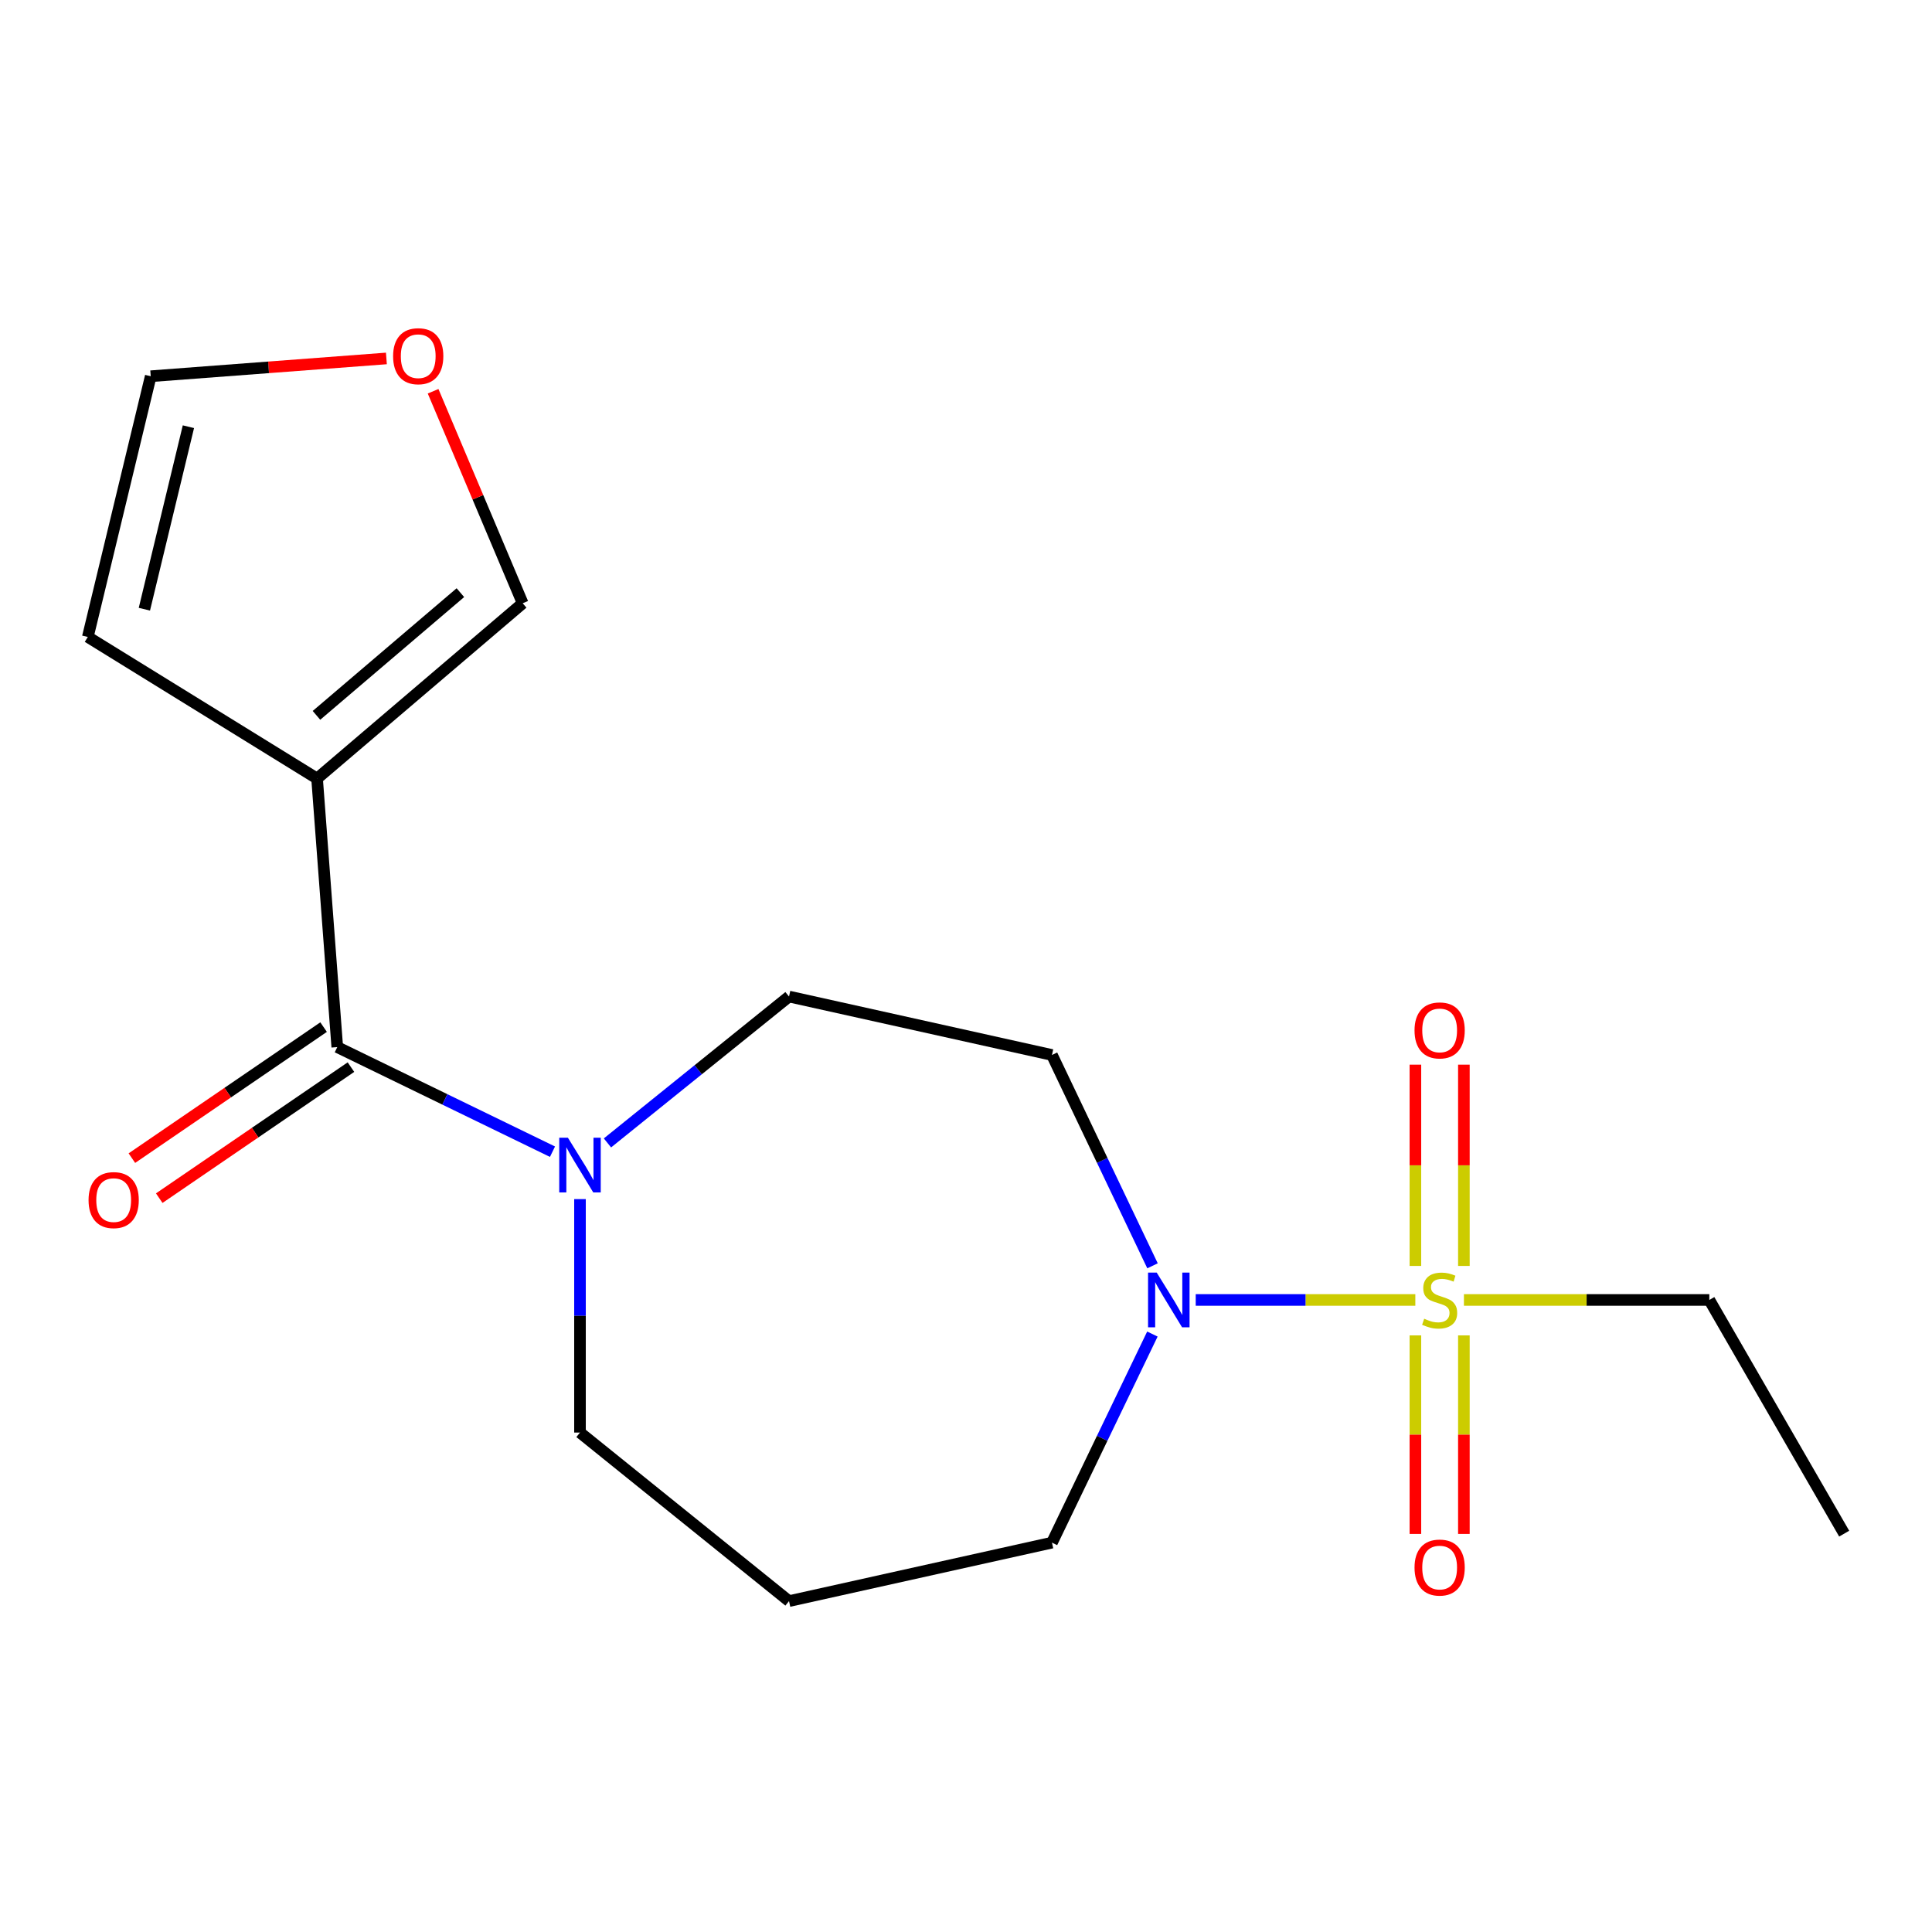 <?xml version='1.0' encoding='iso-8859-1'?>
<svg version='1.1' baseProfile='full'
              xmlns='http://www.w3.org/2000/svg'
                      xmlns:rdkit='http://www.rdkit.org/xml'
                      xmlns:xlink='http://www.w3.org/1999/xlink'
                  xml:space='preserve'
width='1000px' height='1000px' viewBox='0 0 1000 1000'>
<!-- END OF HEADER -->
<rect style='opacity:1.0;fill:#FFFFFF;stroke:none' width='1000' height='1000' x='0' y='0'> </rect>
<path class='bond-2' d='M 732.572,672.855 L 675.738,672.855' style='fill:none;fill-rule:evenodd;stroke:#CCCC00;stroke-width:6px;stroke-linecap:butt;stroke-linejoin:miter;stroke-opacity:1' />
<path class='bond-2' d='M 675.738,672.855 L 618.903,672.855' style='fill:none;fill-rule:evenodd;stroke:#0000FF;stroke-width:6px;stroke-linecap:butt;stroke-linejoin:miter;stroke-opacity:1' />
<path class='bond-5' d='M 757.701,655.245 L 757.701,603.156' style='fill:none;fill-rule:evenodd;stroke:#CCCC00;stroke-width:6px;stroke-linecap:butt;stroke-linejoin:miter;stroke-opacity:1' />
<path class='bond-5' d='M 757.701,603.156 L 757.701,551.067' style='fill:none;fill-rule:evenodd;stroke:#FF0000;stroke-width:6px;stroke-linecap:butt;stroke-linejoin:miter;stroke-opacity:1' />
<path class='bond-5' d='M 732.611,655.245 L 732.611,603.156' style='fill:none;fill-rule:evenodd;stroke:#CCCC00;stroke-width:6px;stroke-linecap:butt;stroke-linejoin:miter;stroke-opacity:1' />
<path class='bond-5' d='M 732.611,603.156 L 732.611,551.067' style='fill:none;fill-rule:evenodd;stroke:#FF0000;stroke-width:6px;stroke-linecap:butt;stroke-linejoin:miter;stroke-opacity:1' />
<path class='bond-6' d='M 732.611,691.196 L 732.611,742.578' style='fill:none;fill-rule:evenodd;stroke:#CCCC00;stroke-width:6px;stroke-linecap:butt;stroke-linejoin:miter;stroke-opacity:1' />
<path class='bond-6' d='M 732.611,742.578 L 732.611,793.96' style='fill:none;fill-rule:evenodd;stroke:#FF0000;stroke-width:6px;stroke-linecap:butt;stroke-linejoin:miter;stroke-opacity:1' />
<path class='bond-6' d='M 757.701,691.196 L 757.701,742.578' style='fill:none;fill-rule:evenodd;stroke:#CCCC00;stroke-width:6px;stroke-linecap:butt;stroke-linejoin:miter;stroke-opacity:1' />
<path class='bond-6' d='M 757.701,742.578 L 757.701,793.96' style='fill:none;fill-rule:evenodd;stroke:#FF0000;stroke-width:6px;stroke-linecap:butt;stroke-linejoin:miter;stroke-opacity:1' />
<path class='bond-13' d='M 757.726,672.855 L 821.233,672.855' style='fill:none;fill-rule:evenodd;stroke:#CCCC00;stroke-width:6px;stroke-linecap:butt;stroke-linejoin:miter;stroke-opacity:1' />
<path class='bond-13' d='M 821.233,672.855 L 884.74,672.855' style='fill:none;fill-rule:evenodd;stroke:#000000;stroke-width:6px;stroke-linecap:butt;stroke-linejoin:miter;stroke-opacity:1' />
<path class='bond-0' d='M 174.57,541.983 L 230.269,569.051' style='fill:none;fill-rule:evenodd;stroke:#000000;stroke-width:6px;stroke-linecap:butt;stroke-linejoin:miter;stroke-opacity:1' />
<path class='bond-0' d='M 230.269,569.051 L 285.969,596.119' style='fill:none;fill-rule:evenodd;stroke:#0000FF;stroke-width:6px;stroke-linecap:butt;stroke-linejoin:miter;stroke-opacity:1' />
<path class='bond-1' d='M 174.57,541.983 L 164.116,402.971' style='fill:none;fill-rule:evenodd;stroke:#000000;stroke-width:6px;stroke-linecap:butt;stroke-linejoin:miter;stroke-opacity:1' />
<path class='bond-11' d='M 167.491,531.627 L 117.876,565.538' style='fill:none;fill-rule:evenodd;stroke:#000000;stroke-width:6px;stroke-linecap:butt;stroke-linejoin:miter;stroke-opacity:1' />
<path class='bond-11' d='M 117.876,565.538 L 68.262,599.449' style='fill:none;fill-rule:evenodd;stroke:#FF0000;stroke-width:6px;stroke-linecap:butt;stroke-linejoin:miter;stroke-opacity:1' />
<path class='bond-11' d='M 181.649,552.34 L 132.034,586.251' style='fill:none;fill-rule:evenodd;stroke:#000000;stroke-width:6px;stroke-linecap:butt;stroke-linejoin:miter;stroke-opacity:1' />
<path class='bond-11' d='M 132.034,586.251 L 82.419,620.163' style='fill:none;fill-rule:evenodd;stroke:#FF0000;stroke-width:6px;stroke-linecap:butt;stroke-linejoin:miter;stroke-opacity:1' />
<path class='bond-7' d='M 164.116,402.971 L 270.539,312.244' style='fill:none;fill-rule:evenodd;stroke:#000000;stroke-width:6px;stroke-linecap:butt;stroke-linejoin:miter;stroke-opacity:1' />
<path class='bond-7' d='M 163.802,370.269 L 238.298,306.76' style='fill:none;fill-rule:evenodd;stroke:#000000;stroke-width:6px;stroke-linecap:butt;stroke-linejoin:miter;stroke-opacity:1' />
<path class='bond-8' d='M 164.116,402.971 L 45.455,329.681' style='fill:none;fill-rule:evenodd;stroke:#000000;stroke-width:6px;stroke-linecap:butt;stroke-linejoin:miter;stroke-opacity:1' />
<path class='bond-4' d='M 596.544,655.183 L 570.519,600.618' style='fill:none;fill-rule:evenodd;stroke:#0000FF;stroke-width:6px;stroke-linecap:butt;stroke-linejoin:miter;stroke-opacity:1' />
<path class='bond-4' d='M 570.519,600.618 L 544.493,546.054' style='fill:none;fill-rule:evenodd;stroke:#000000;stroke-width:6px;stroke-linecap:butt;stroke-linejoin:miter;stroke-opacity:1' />
<path class='bond-15' d='M 596.478,690.501 L 570.485,744.486' style='fill:none;fill-rule:evenodd;stroke:#0000FF;stroke-width:6px;stroke-linecap:butt;stroke-linejoin:miter;stroke-opacity:1' />
<path class='bond-15' d='M 570.485,744.486 L 544.493,798.472' style='fill:none;fill-rule:evenodd;stroke:#000000;stroke-width:6px;stroke-linecap:butt;stroke-linejoin:miter;stroke-opacity:1' />
<path class='bond-3' d='M 314.415,591.575 L 361.405,553.691' style='fill:none;fill-rule:evenodd;stroke:#0000FF;stroke-width:6px;stroke-linecap:butt;stroke-linejoin:miter;stroke-opacity:1' />
<path class='bond-3' d='M 361.405,553.691 L 408.394,515.806' style='fill:none;fill-rule:evenodd;stroke:#000000;stroke-width:6px;stroke-linecap:butt;stroke-linejoin:miter;stroke-opacity:1' />
<path class='bond-18' d='M 300.201,620.657 L 300.201,681.073' style='fill:none;fill-rule:evenodd;stroke:#0000FF;stroke-width:6px;stroke-linecap:butt;stroke-linejoin:miter;stroke-opacity:1' />
<path class='bond-18' d='M 300.201,681.073 L 300.201,741.49' style='fill:none;fill-rule:evenodd;stroke:#000000;stroke-width:6px;stroke-linecap:butt;stroke-linejoin:miter;stroke-opacity:1' />
<path class='bond-9' d='M 544.493,546.054 L 408.394,515.806' style='fill:none;fill-rule:evenodd;stroke:#000000;stroke-width:6px;stroke-linecap:butt;stroke-linejoin:miter;stroke-opacity:1' />
<path class='bond-10' d='M 270.539,312.244 L 247.357,257.381' style='fill:none;fill-rule:evenodd;stroke:#000000;stroke-width:6px;stroke-linecap:butt;stroke-linejoin:miter;stroke-opacity:1' />
<path class='bond-10' d='M 247.357,257.381 L 224.174,202.518' style='fill:none;fill-rule:evenodd;stroke:#FF0000;stroke-width:6px;stroke-linecap:butt;stroke-linejoin:miter;stroke-opacity:1' />
<path class='bond-12' d='M 45.455,329.681 L 78.016,194.739' style='fill:none;fill-rule:evenodd;stroke:#000000;stroke-width:6px;stroke-linecap:butt;stroke-linejoin:miter;stroke-opacity:1' />
<path class='bond-12' d='M 74.729,315.325 L 97.521,220.866' style='fill:none;fill-rule:evenodd;stroke:#000000;stroke-width:6px;stroke-linecap:butt;stroke-linejoin:miter;stroke-opacity:1' />
<path class='bond-19' d='M 199.999,185.529 L 139.007,190.134' style='fill:none;fill-rule:evenodd;stroke:#FF0000;stroke-width:6px;stroke-linecap:butt;stroke-linejoin:miter;stroke-opacity:1' />
<path class='bond-19' d='M 139.007,190.134 L 78.016,194.739' style='fill:none;fill-rule:evenodd;stroke:#000000;stroke-width:6px;stroke-linecap:butt;stroke-linejoin:miter;stroke-opacity:1' />
<path class='bond-17' d='M 884.74,672.855 L 954.545,793.816' style='fill:none;fill-rule:evenodd;stroke:#000000;stroke-width:6px;stroke-linecap:butt;stroke-linejoin:miter;stroke-opacity:1' />
<path class='bond-14' d='M 408.394,828.733 L 544.493,798.472' style='fill:none;fill-rule:evenodd;stroke:#000000;stroke-width:6px;stroke-linecap:butt;stroke-linejoin:miter;stroke-opacity:1' />
<path class='bond-16' d='M 408.394,828.733 L 300.201,741.49' style='fill:none;fill-rule:evenodd;stroke:#000000;stroke-width:6px;stroke-linecap:butt;stroke-linejoin:miter;stroke-opacity:1' />
<path  class='atom-0' d='M 737.156 682.575
Q 737.476 682.695, 738.796 683.255
Q 740.116 683.815, 741.556 684.175
Q 743.036 684.495, 744.476 684.495
Q 747.156 684.495, 748.716 683.215
Q 750.276 681.895, 750.276 679.615
Q 750.276 678.055, 749.476 677.095
Q 748.716 676.135, 747.516 675.615
Q 746.316 675.095, 744.316 674.495
Q 741.796 673.735, 740.276 673.015
Q 738.796 672.295, 737.716 670.775
Q 736.676 669.255, 736.676 666.695
Q 736.676 663.135, 739.076 660.935
Q 741.516 658.735, 746.316 658.735
Q 749.596 658.735, 753.316 660.295
L 752.396 663.375
Q 748.996 661.975, 746.436 661.975
Q 743.676 661.975, 742.156 663.135
Q 740.636 664.255, 740.676 666.215
Q 740.676 667.735, 741.436 668.655
Q 742.236 669.575, 743.356 670.095
Q 744.516 670.615, 746.436 671.215
Q 748.996 672.015, 750.516 672.815
Q 752.036 673.615, 753.116 675.255
Q 754.236 676.855, 754.236 679.615
Q 754.236 683.535, 751.596 685.655
Q 748.996 687.735, 744.636 687.735
Q 742.116 687.735, 740.196 687.175
Q 738.316 686.655, 736.076 685.735
L 737.156 682.575
' fill='#CCCC00'/>
<path  class='atom-3' d='M 598.713 658.695
L 607.993 673.695
Q 608.913 675.175, 610.393 677.855
Q 611.873 680.535, 611.953 680.695
L 611.953 658.695
L 615.713 658.695
L 615.713 687.015
L 611.833 687.015
L 601.873 670.615
Q 600.713 668.695, 599.473 666.495
Q 598.273 664.295, 597.913 663.615
L 597.913 687.015
L 594.233 687.015
L 594.233 658.695
L 598.713 658.695
' fill='#0000FF'/>
<path  class='atom-4' d='M 293.941 588.876
L 303.221 603.876
Q 304.141 605.356, 305.621 608.036
Q 307.101 610.716, 307.181 610.876
L 307.181 588.876
L 310.941 588.876
L 310.941 617.196
L 307.061 617.196
L 297.101 600.796
Q 295.941 598.876, 294.701 596.676
Q 293.501 594.476, 293.141 593.796
L 293.141 617.196
L 289.461 617.196
L 289.461 588.876
L 293.941 588.876
' fill='#0000FF'/>
<path  class='atom-6' d='M 732.156 533.338
Q 732.156 526.538, 735.516 522.738
Q 738.876 518.938, 745.156 518.938
Q 751.436 518.938, 754.796 522.738
Q 758.156 526.538, 758.156 533.338
Q 758.156 540.218, 754.756 544.138
Q 751.356 548.018, 745.156 548.018
Q 738.916 548.018, 735.516 544.138
Q 732.156 540.258, 732.156 533.338
M 745.156 544.818
Q 749.476 544.818, 751.796 541.938
Q 754.156 539.018, 754.156 533.338
Q 754.156 527.778, 751.796 524.978
Q 749.476 522.138, 745.156 522.138
Q 740.836 522.138, 738.476 524.938
Q 736.156 527.738, 736.156 533.338
Q 736.156 539.058, 738.476 541.938
Q 740.836 544.818, 745.156 544.818
' fill='#FF0000'/>
<path  class='atom-7' d='M 732.156 811.362
Q 732.156 804.562, 735.516 800.762
Q 738.876 796.962, 745.156 796.962
Q 751.436 796.962, 754.796 800.762
Q 758.156 804.562, 758.156 811.362
Q 758.156 818.242, 754.756 822.162
Q 751.356 826.042, 745.156 826.042
Q 738.916 826.042, 735.516 822.162
Q 732.156 818.282, 732.156 811.362
M 745.156 822.842
Q 749.476 822.842, 751.796 819.962
Q 754.156 817.042, 754.156 811.362
Q 754.156 805.802, 751.796 803.002
Q 749.476 800.162, 745.156 800.162
Q 740.836 800.162, 738.476 802.962
Q 736.156 805.762, 736.156 811.362
Q 736.156 817.082, 738.476 819.962
Q 740.836 822.842, 745.156 822.842
' fill='#FF0000'/>
<path  class='atom-11' d='M 203.47 184.365
Q 203.47 177.565, 206.83 173.765
Q 210.19 169.965, 216.47 169.965
Q 222.75 169.965, 226.11 173.765
Q 229.47 177.565, 229.47 184.365
Q 229.47 191.245, 226.07 195.165
Q 222.67 199.045, 216.47 199.045
Q 210.23 199.045, 206.83 195.165
Q 203.47 191.285, 203.47 184.365
M 216.47 195.845
Q 220.79 195.845, 223.11 192.965
Q 225.47 190.045, 225.47 184.365
Q 225.47 178.805, 223.11 176.005
Q 220.79 173.165, 216.47 173.165
Q 212.15 173.165, 209.79 175.965
Q 207.47 178.765, 207.47 184.365
Q 207.47 190.085, 209.79 192.965
Q 212.15 195.845, 216.47 195.845
' fill='#FF0000'/>
<path  class='atom-12' d='M 45.836 621.166
Q 45.836 614.366, 49.196 610.566
Q 52.556 606.766, 58.836 606.766
Q 65.116 606.766, 68.476 610.566
Q 71.836 614.366, 71.836 621.166
Q 71.836 628.046, 68.436 631.966
Q 65.036 635.846, 58.836 635.846
Q 52.596 635.846, 49.196 631.966
Q 45.836 628.086, 45.836 621.166
M 58.836 632.646
Q 63.156 632.646, 65.476 629.766
Q 67.836 626.846, 67.836 621.166
Q 67.836 615.606, 65.476 612.806
Q 63.156 609.966, 58.836 609.966
Q 54.516 609.966, 52.156 612.766
Q 49.836 615.566, 49.836 621.166
Q 49.836 626.886, 52.156 629.766
Q 54.516 632.646, 58.836 632.646
' fill='#FF0000'/>
</svg>
